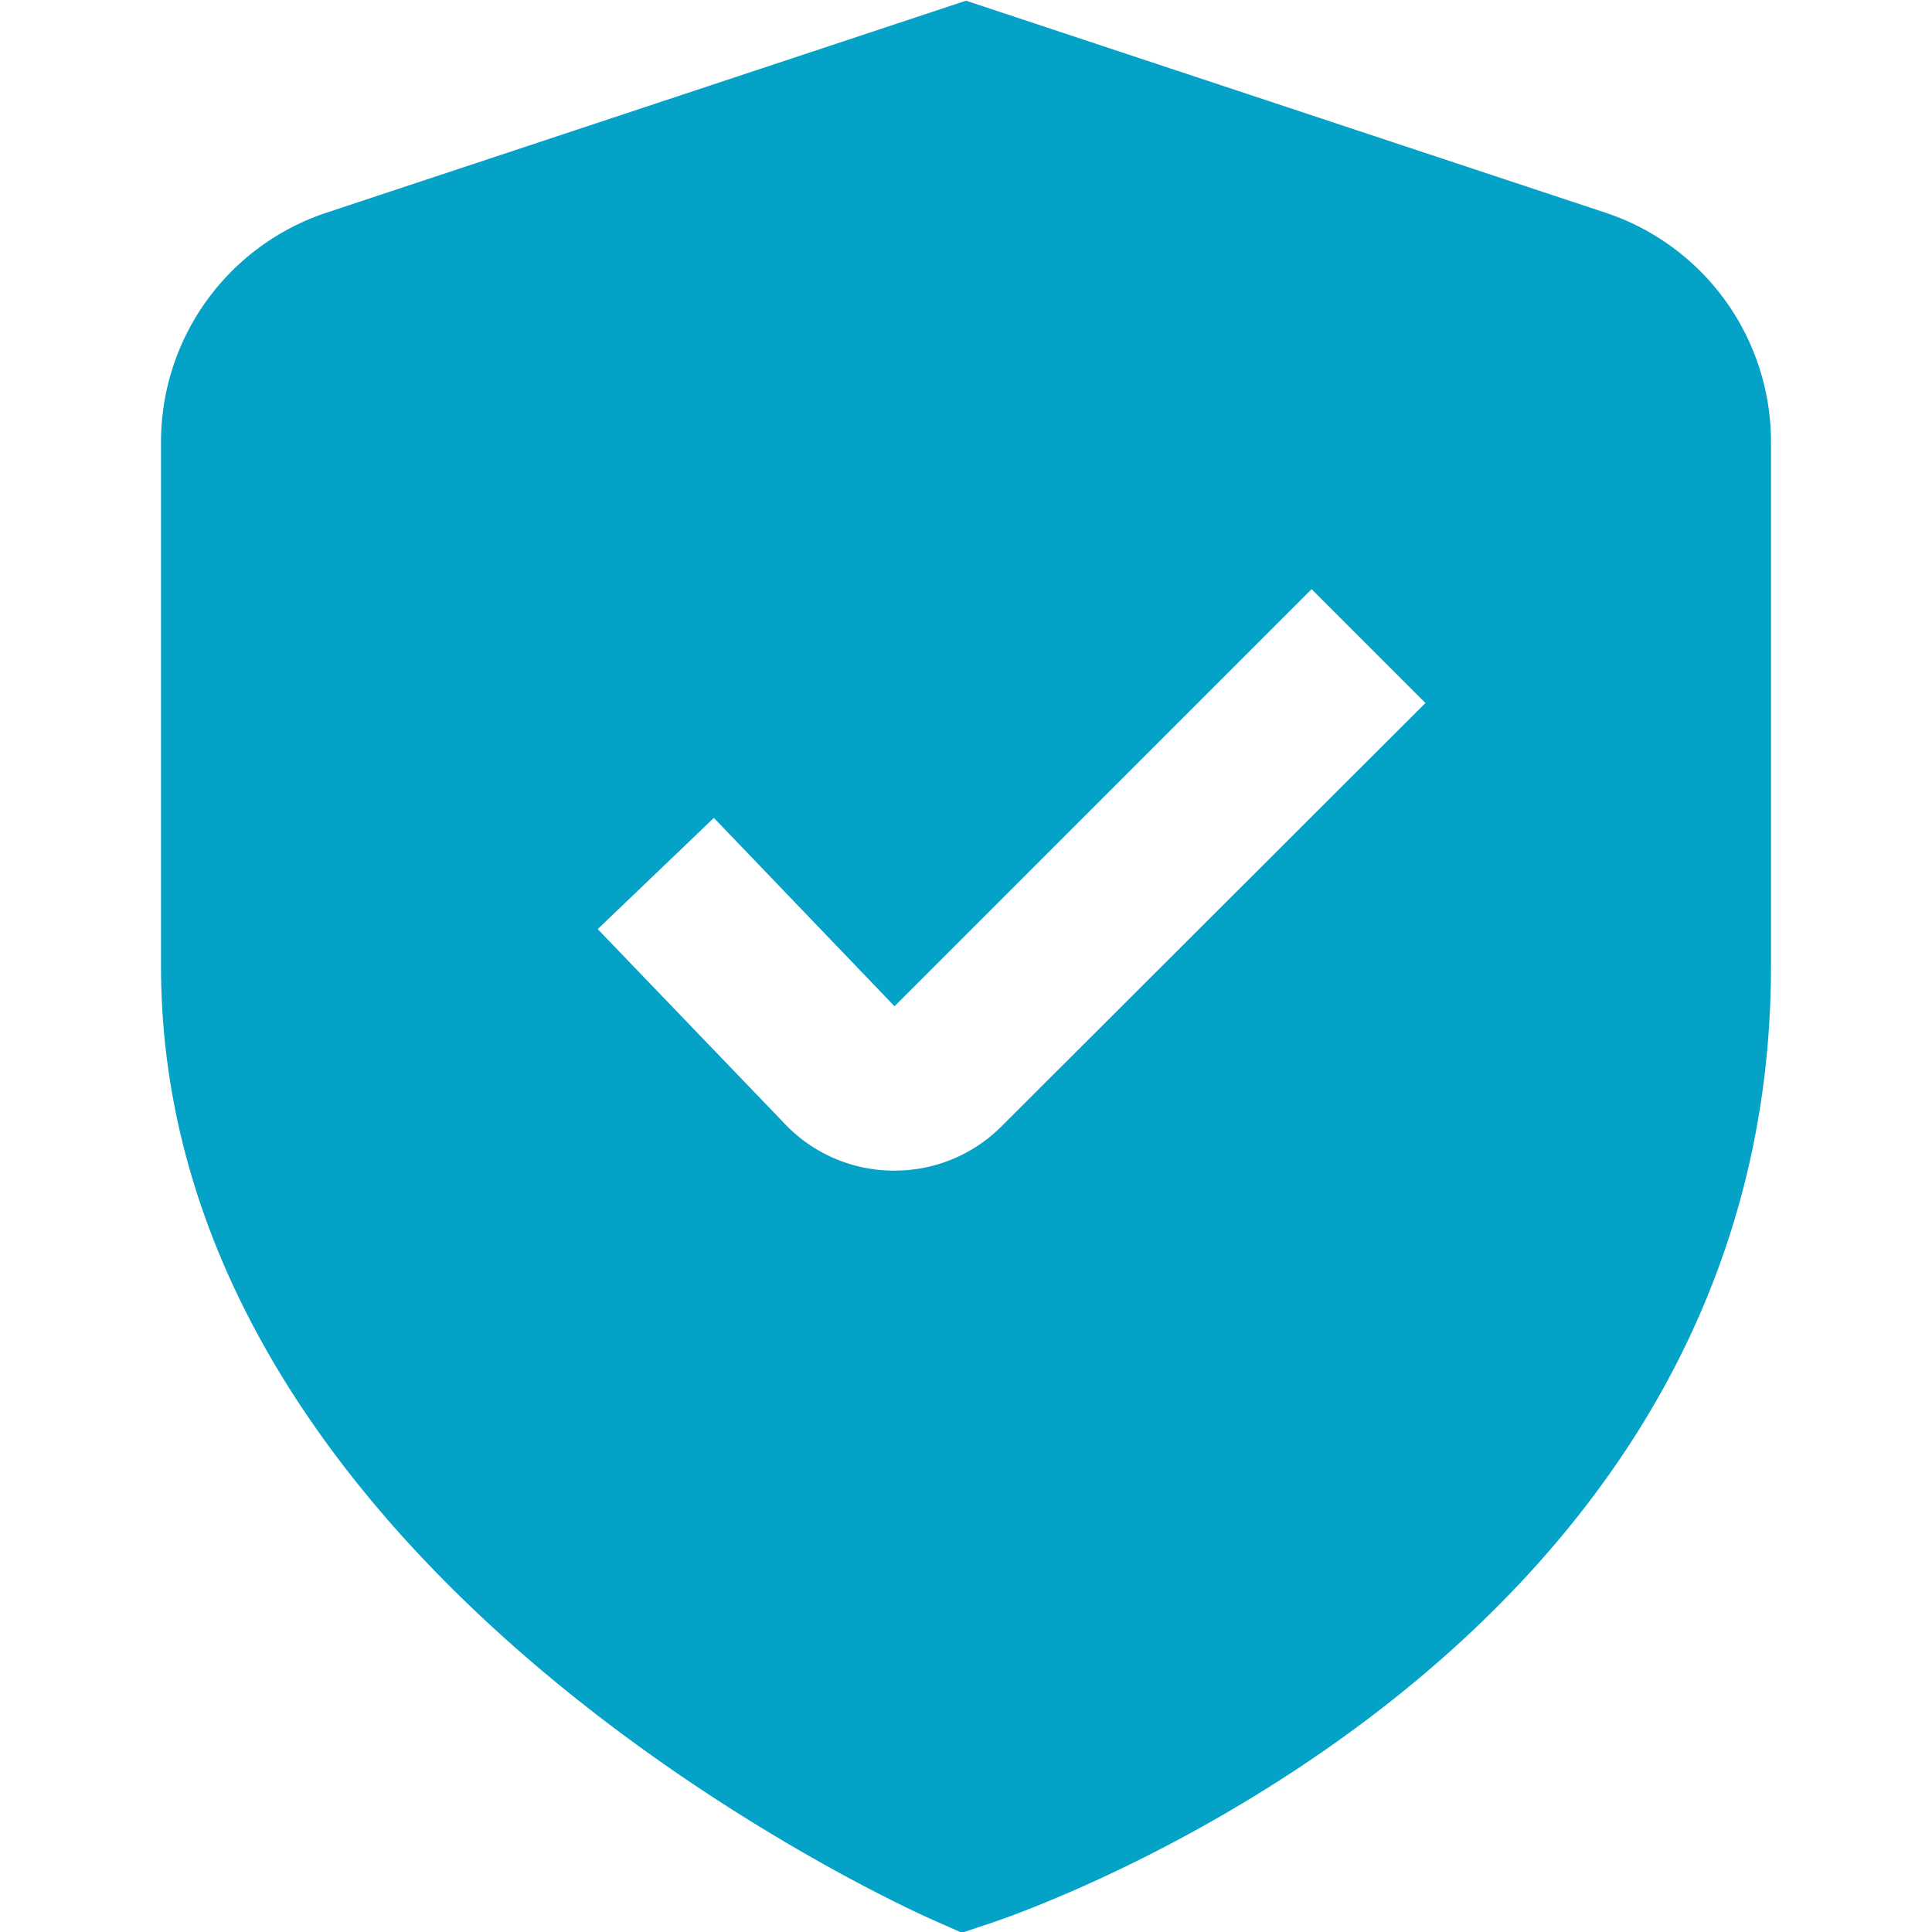 <svg width="56" height="56" fill="none" xmlns="http://www.w3.org/2000/svg"><g clip-path="url(#a)"><path d="M46.536 6.165 28 .02 9.464 6.165a7 7 0 0 0-4.797 6.645V28c0 17.556 21.466 27.251 22.386 27.655l.826.366.858-.285c.924-.308 22.596-7.723 22.596-27.736V12.81a7 7 0 0 0-4.797-6.645Zm-17.5 26.476a4.373 4.373 0 0 1-3.115 1.29h-.077a4.367 4.367 0 0 1-3.138-1.4l-5.381-5.6 3.367-3.224 5.236 5.46 12.089-12.09 3.3 3.3-12.281 12.264Z" fill="#05A2C7"/></g><defs><clipPath id="a"><path fill="#fff" d="M0 0h56v56H0z"/></clipPath></defs></svg>